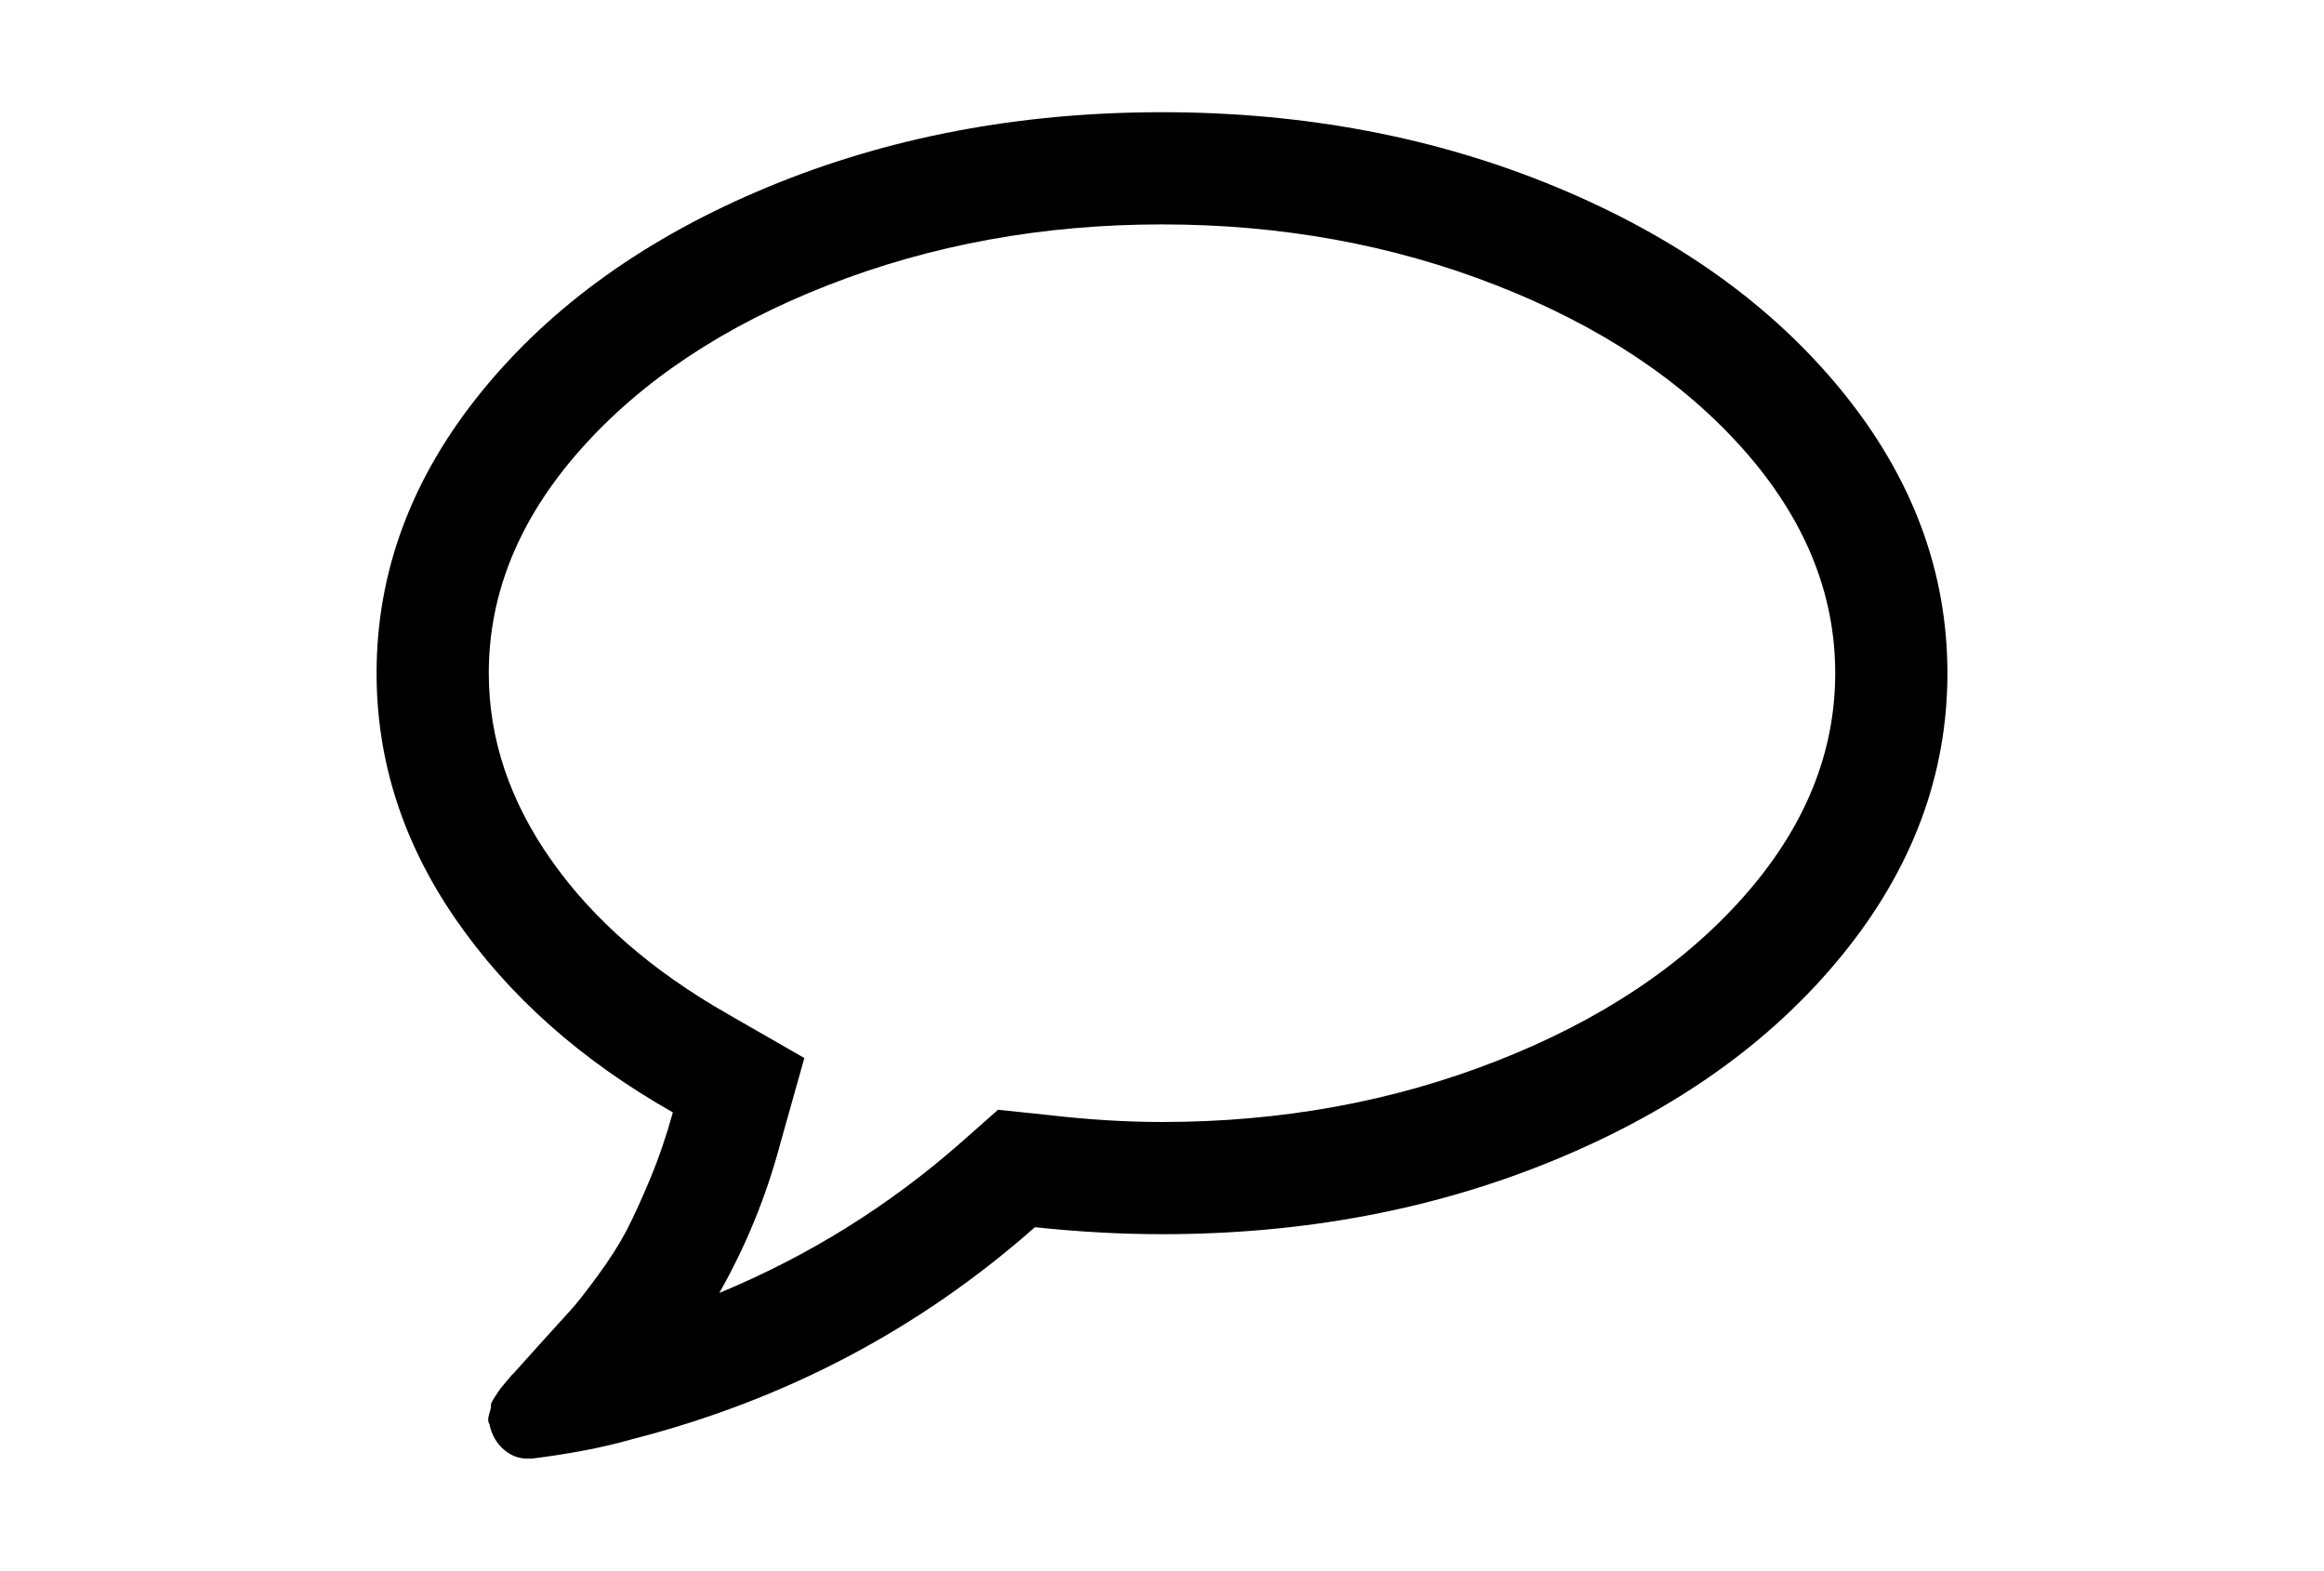 <?xml version="1.0" encoding="utf-8"?>
<!-- Generator: Adobe Illustrator 16.0.4, SVG Export Plug-In . SVG Version: 6.00 Build 0)  -->
<!DOCTYPE svg PUBLIC "-//W3C//DTD SVG 1.1//EN" "http://www.w3.org/Graphics/SVG/1.1/DTD/svg11.dtd">
<svg version="1.1" id="Capa_1" xmlns="http://www.w3.org/2000/svg" xmlns:xlink="http://www.w3.org/1999/xlink" x="0px" y="0px"
	 width="216px" height="146px" viewBox="0 0 216 146" enable-background="new 0 0 216 146" xml:space="preserve">
<path d="M171.223,36.378c-6.518-8.011-15.371-14.339-26.56-18.983s-23.41-6.966-36.663-6.966s-25.474,2.322-36.663,6.966
	s-20.042,10.971-26.56,18.983C38.259,44.389,35,53.12,35,62.571c0,8.147,2.457,15.78,7.373,22.895
	c4.916,7.115,11.637,13.091,20.165,17.925c-0.598,2.172-1.304,4.236-2.119,6.192c-0.815,1.955-1.548,3.558-2.2,4.808
	c-0.652,1.248-1.534,2.634-2.648,4.153c-1.113,1.522-1.955,2.595-2.525,3.22c-0.57,0.625-1.507,1.656-2.811,3.096
	c-1.303,1.439-2.145,2.377-2.525,2.811c-0.055,0.027-0.272,0.271-0.652,0.734c-0.38,0.461-0.57,0.691-0.57,0.691l-0.489,0.733
	c-0.272,0.406-0.394,0.665-0.367,0.772c0.027,0.109-0.027,0.381-0.163,0.814c-0.136,0.436-0.122,0.762,0.041,0.979v0.082
	c0.217,0.923,0.651,1.67,1.303,2.24c0.652,0.569,1.386,0.854,2.2,0.854h0.408c3.531-0.435,6.627-1.032,9.288-1.792
	c14.231-3.639,26.724-10.211,37.478-19.717c4.073,0.434,8.011,0.651,11.813,0.651c13.253,0,25.475-2.321,36.663-6.967
	c11.188-4.644,20.042-10.97,26.56-18.981C177.741,80.754,181,72.022,181,62.571C181,53.121,177.741,44.389,171.223,36.378z
	 M162.057,83.347c-5.678,6.408-13.336,11.501-22.977,15.275s-20.002,5.662-31.082,5.662c-3.313,0-6.843-0.216-10.591-0.651
	l-4.644-0.488l-3.503,3.097c-6.68,5.866-14.149,10.51-22.405,13.932c2.498-4.399,4.399-9.071,5.703-14.013l2.2-7.822l-7.088-4.072
	c-7.061-4.021-12.533-8.787-16.417-14.3c-3.884-5.513-5.825-11.312-5.825-17.395c0-7.441,2.838-14.366,8.514-20.775
	c5.677-6.409,13.335-11.501,22.976-15.276S96.919,20.857,108,20.857c11.08,0,21.439,1.888,31.08,5.663s17.299,8.867,22.977,15.276
	c5.676,6.409,8.514,13.334,8.514,20.775S167.732,76.938,162.057,83.347z"/>
</svg>
